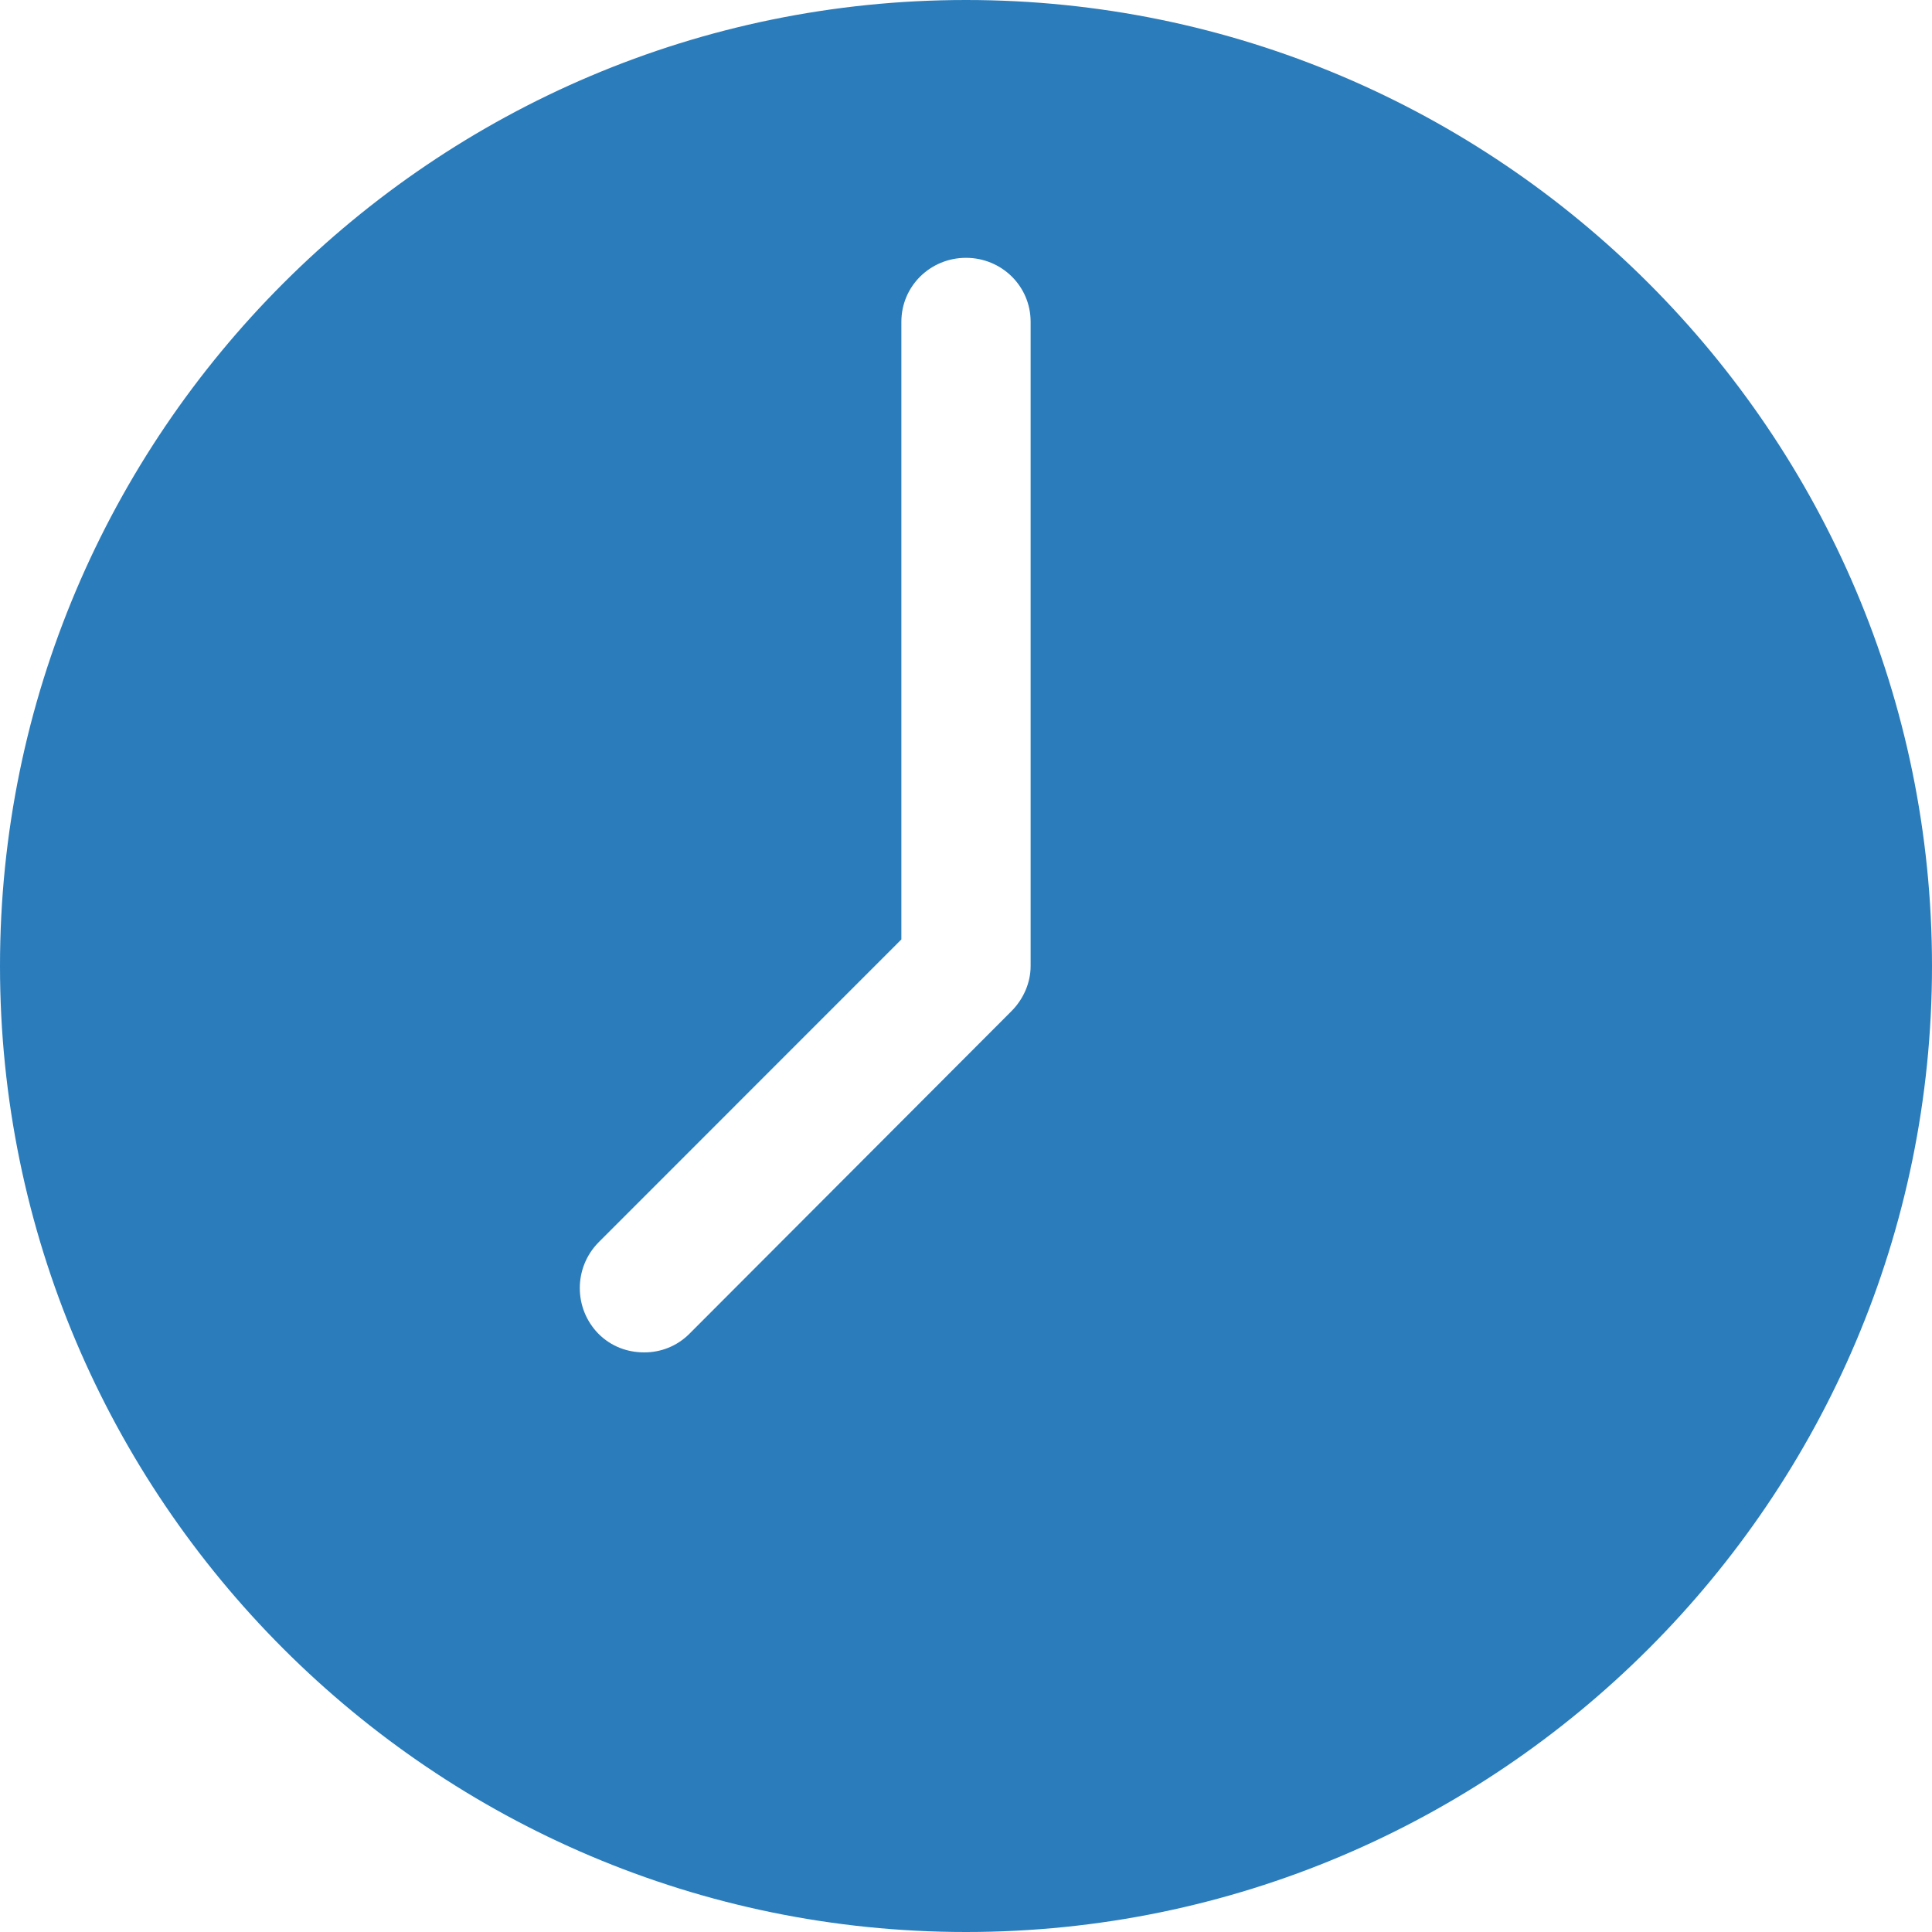 <svg width="20" height="20" viewBox="0 0 20 20" fill="none" xmlns="http://www.w3.org/2000/svg">
<g clip-path="url(#clip0_3512_3920)">
<path d="M10 20C15.512 20 20 15.512 20 10C20 4.487 15.512 0 10 0C4.487 0 0 4.487 0 10C0 15.512 4.487 20 10 20ZM6.194 12.863L9.331 9.725V3.331C9.331 2.962 9.631 2.669 10 2.669C10.369 2.669 10.669 2.962 10.669 3.331V10C10.669 10.175 10.594 10.344 10.469 10.469L7.138 13.806C7.006 13.938 6.838 14 6.669 14C6.494 14 6.325 13.938 6.194 13.806C5.938 13.544 5.938 13.125 6.194 12.863Z" fill="#2B7CBB"/>
</g>
<defs>
<clipPath id="clip0_3512_3920">
<rect width="20" height="20" fill="white"/>
</clipPath>
</defs>
</svg>
